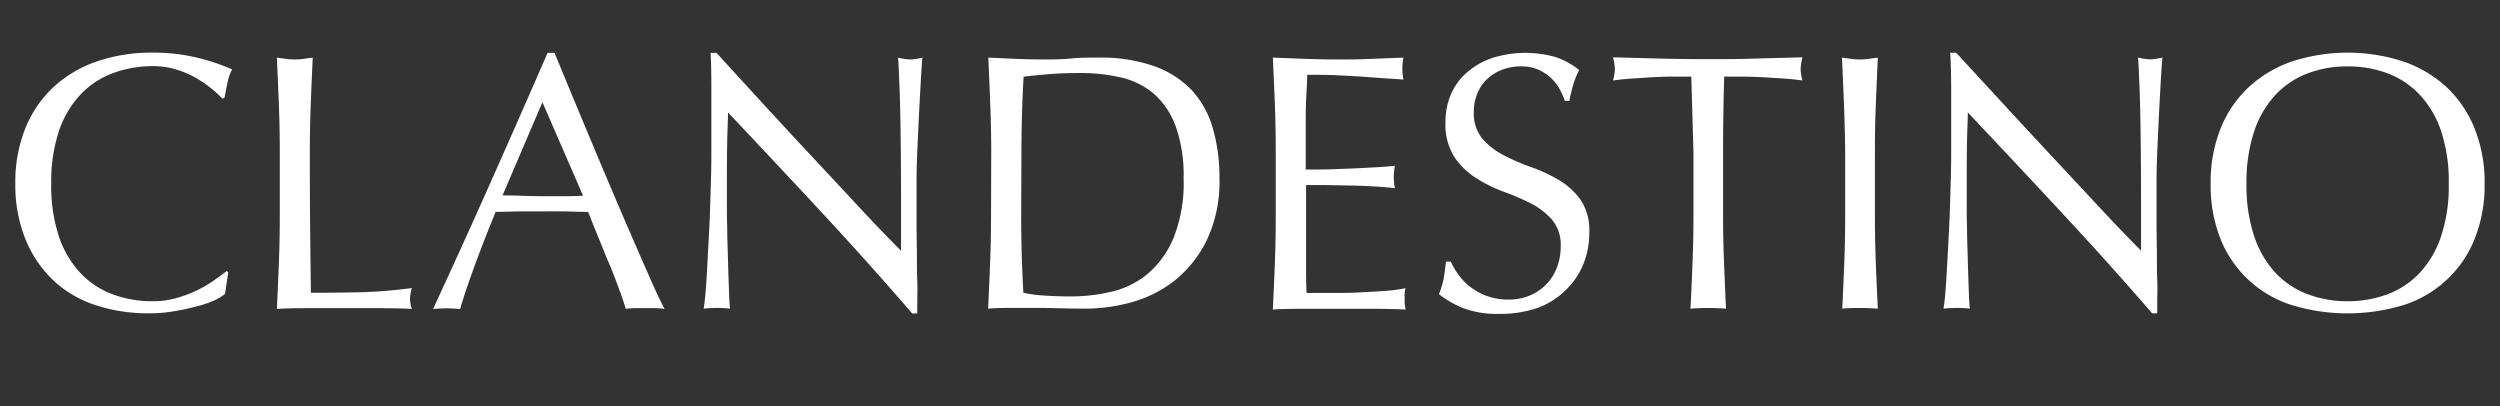 <svg id="icons" xmlns="http://www.w3.org/2000/svg" viewBox="0 0 422.18 68.59"><rect x="0" y="0" width="422.18" height="68.59" fill="#333333" stroke="none"/><defs><style>.cls-1{fill:#fff;}</style></defs><path class="cls-1" d="M36.23,50.71a17,17,0,0,1-2.91,1c-1.13.31-2.4.59-3.8.83a24.89,24.89,0,0,1-4.38.37,28.38,28.38,0,0,1-9-1.38A18.92,18.92,0,0,1,9,47.34a19.87,19.87,0,0,1-4.7-6.94A24.37,24.37,0,0,1,2.59,31a24.37,24.37,0,0,1,1.7-9.36,19.44,19.44,0,0,1,4.76-6.95,20.59,20.59,0,0,1,7.32-4.32,28.37,28.37,0,0,1,9.39-1.48,30.76,30.76,0,0,1,7.44.83,33.77,33.77,0,0,1,6,2,7.83,7.83,0,0,0-.8,2.34c-.21,1-.37,1.82-.5,2.47l-.37.13A13.38,13.38,0,0,0,35.76,15a18.87,18.87,0,0,0-2.59-1.79,16.17,16.17,0,0,0-3.34-1.45,13.43,13.43,0,0,0-4.07-.59A19.14,19.14,0,0,0,19,12.38,14.41,14.41,0,0,0,13.56,16a16.78,16.78,0,0,0-3.62,6.17A27.3,27.3,0,0,0,8.65,31,27.19,27.19,0,0,0,9.94,39.9a16.9,16.9,0,0,0,3.62,6.18A14.27,14.27,0,0,0,19,49.69a19.15,19.15,0,0,0,6.77,1.18,14.41,14.41,0,0,0,4.1-.56A21.29,21.29,0,0,0,33.32,49a19.68,19.68,0,0,0,2.84-1.67c.85-.59,1.56-1.12,2.14-1.57l.24.25L38,49.63A8,8,0,0,1,36.23,50.71Z"/><path class="cls-1" d="M47.1,17.73c-.11-2.62-.22-5.28-.34-8l1.54.21a10.62,10.62,0,0,0,1.48.1,10.66,10.66,0,0,0,1.49-.1l1.54-.21c-.12,2.72-.24,5.38-.34,8s-.15,5.28-.15,8q0,7.77.06,13.49t.12,10.22q4.39,0,8.4-.09a79.58,79.58,0,0,0,8.65-.71,7,7,0,0,0-.31,1.85,5.63,5.63,0,0,0,.31,1.67c-1.89-.08-3.79-.12-5.68-.12H52.47c-1.83,0-3.74,0-5.71.12q.18-3.82.34-7.78c.1-2.64.15-5.31.15-8V25.73Q47.25,21.65,47.1,17.73Z"/><path class="cls-1" d="M112.23,52.16a12,12,0,0,0-1.64-.12h-3.27a12,12,0,0,0-1.64.12c-.28-.95-.68-2.09-1.17-3.43s-1-2.73-1.64-4.2-1.2-2.94-1.82-4.44-1.19-2.94-1.73-4.3c-1.32,0-2.65-.07-4-.09s-2.72,0-4.08,0-2.53,0-3.77,0l-3.77.09C82.38,39,81.18,42.06,80.11,45s-1.87,5.3-2.41,7.19a21.82,21.82,0,0,0-4.57,0q5-10.8,9.76-21.49T92.47,8.93h1.17c1,2.38,2.06,5,3.21,7.75s2.33,5.59,3.52,8.43,2.39,5.66,3.58,8.46,2.32,5.4,3.37,7.81,2,4.57,2.84,6.46S111.69,51.17,112.23,52.16ZM84.87,33q1.6,0,3.33.06c1.16.05,2.27.07,3.34.07s2.3,0,3.46,0,2.3,0,3.46-.09L91.6,17.26Z"/><path class="cls-1" d="M139,36.13q-8-8.61-16.06-17.14c0,1.16-.09,2.7-.13,4.63s-.06,4.58-.06,7.91q0,1.3,0,3.21t.06,4c0,1.4.06,2.82.1,4.26s.08,2.78.12,4,.08,2.31.12,3.24.09,1.55.13,1.88a18.07,18.07,0,0,0-2.17-.12,20.15,20.15,0,0,0-2.28.12c.08-.41.17-1.17.28-2.28s.19-2.44.28-4,.17-3.22.27-5,.19-3.62.25-5.44.11-3.58.16-5.31.06-3.27.06-4.63q0-5.93,0-10.19T120,8.93h1Q124.71,13,129,17.67t8.52,9.2c2.82,3,5.5,5.89,8,8.58s4.75,5,6.64,6.89v-8.4q0-6.48-.09-12.63t-.4-11.58a9.18,9.18,0,0,0,2.1.31,9.09,9.09,0,0,0,2-.31c-.09.9-.18,2.26-.28,4.07s-.21,3.75-.31,5.81-.2,4.08-.28,6.05-.12,3.57-.12,4.76v3.71q0,2.1,0,4.38l.06,4.6c0,1.55,0,3,.06,4.33s0,2.5,0,3.49v2h-.86Q147,44.76,139,36.13Z"/><path class="cls-1" d="M167.39,25.73q0-4.08-.16-8c-.1-2.62-.21-5.28-.33-8l4.66.21c1.54.07,3.1.1,4.66.1s3.12,0,4.67-.16,3.09-.15,4.66-.15a26.89,26.89,0,0,1,9.29,1.42,16.36,16.36,0,0,1,6.34,4,16,16,0,0,1,3.61,6.43,29.69,29.69,0,0,1,1.14,8.55,23,23,0,0,1-2.13,10.41,19.91,19.91,0,0,1-5.43,6.83,20.39,20.39,0,0,1-7.29,3.67,29.18,29.18,0,0,1-7.63,1.08q-2.1,0-4.14-.06T175.17,52H171c-1.36,0-2.74,0-4.13.12q.18-3.82.33-7.78c.11-2.64.16-5.31.16-8Zm5.06,10.62q0,6.67.37,13.09a23,23,0,0,0,3.53.47c1.48.1,3,.15,4.57.15a29.7,29.7,0,0,0,6.79-.8,14.83,14.83,0,0,0,6.08-3,16.05,16.05,0,0,0,4.39-6.08,25,25,0,0,0,1.7-10,24.84,24.84,0,0,0-1.33-8.83,13.58,13.58,0,0,0-3.64-5.47,13.1,13.1,0,0,0-5.53-2.78,30.37,30.37,0,0,0-7-.77c-1.86,0-3.59.06-5.19.19s-3.05.27-4.33.43q-.18,3-.27,6.21t-.1,6.58Z"/><path class="cls-1" d="M215.29,17.63c-.1-2.63-.22-5.27-.34-7.9l5.53.21c1.83.07,3.67.1,5.53.1s3.68,0,5.49-.1l5.5-.21a9.6,9.6,0,0,0,0,3.7l-3.61-.24-3.46-.25c-1.22-.08-2.55-.15-4-.22s-3.17-.09-5.18-.09c0,1.32-.1,2.58-.16,3.77s-.09,2.55-.09,4.08,0,3.17,0,4.69,0,2.68,0,3.46c1.81,0,3.44,0,4.88-.06s2.76-.1,4-.16l3.31-.18c1-.06,2-.14,2.87-.22a10.08,10.08,0,0,0-.19,1.92,9.76,9.76,0,0,0,.19,1.85c-1.07-.12-2.32-.23-3.74-.31s-2.84-.13-4.26-.15l-4-.07-3,0c0,.37,0,.78,0,1.21s0,1,0,1.63v6.12c0,2.35,0,4.28,0,5.81s.05,2.67.09,3.45H225c1.56,0,3.09,0,4.6-.09s2.92-.14,4.26-.25a26.58,26.58,0,0,0,3.49-.46,4,4,0,0,0-.15,1c0,.35,0,.67,0,1a5.83,5.83,0,0,0,.19,1.6c-1.85-.08-3.7-.12-5.53-.12H220.57c-1.85,0-3.73,0-5.62.12.12-2.63.24-5.26.34-7.87s.15-5.28.15-8V25.66Q215.44,21.6,215.29,17.63Z"/><path class="cls-1" d="M246.3,46.39a10.18,10.18,0,0,0,2,2.07A10.66,10.66,0,0,0,251.15,50a10.38,10.38,0,0,0,3.58.59,9.17,9.17,0,0,0,3.67-.71,8.52,8.52,0,0,0,2.78-1.92,8.35,8.35,0,0,0,1.76-2.84,9.82,9.82,0,0,0,.62-3.49,6.62,6.62,0,0,0-1.45-4.51,12,12,0,0,0-3.61-2.78,43.73,43.73,0,0,0-4.67-2A24.09,24.09,0,0,1,249.17,30a12.33,12.33,0,0,1-3.61-3.55,10.28,10.28,0,0,1-1.46-5.81,11.71,11.71,0,0,1,.93-4.73,10.24,10.24,0,0,1,2.69-3.67A12.67,12.67,0,0,1,252,9.79a18.72,18.72,0,0,1,10.68-.16,12.87,12.87,0,0,1,4,2.2,13.66,13.66,0,0,0-.93,2.22c-.24.78-.49,1.77-.74,3h-.74a16.11,16.11,0,0,0-.83-1.89A7.39,7.39,0,0,0,262,13.25a7.83,7.83,0,0,0-2.14-1.45,6.85,6.85,0,0,0-3-.59,8.85,8.85,0,0,0-3.18.56,7.55,7.55,0,0,0-2.53,1.57,6.94,6.94,0,0,0-1.67,2.44,8.06,8.06,0,0,0-.59,3.09,6.75,6.75,0,0,0,1.45,4.57A12.36,12.36,0,0,0,254,26.25a36.15,36.15,0,0,0,4.66,2,26.58,26.58,0,0,1,4.66,2.19,12,12,0,0,1,3.62,3.34,9.24,9.24,0,0,1,1.45,5.43,14.26,14.26,0,0,1-1,5.38,12.54,12.54,0,0,1-3,4.41A13.11,13.11,0,0,1,259.64,52a19,19,0,0,1-6.39,1A16.11,16.11,0,0,1,247,52a17,17,0,0,1-4-2.32,15.35,15.35,0,0,0,.78-2.56c.14-.77.27-1.74.4-2.94H245A12.54,12.54,0,0,0,246.3,46.39Z"/><path class="cls-1" d="M285.61,12.94l-3.36,0c-1.18,0-2.35.06-3.53.12l-3.39.22c-1.09.08-2.07.19-2.94.31a7.32,7.32,0,0,0,.31-2,8.26,8.26,0,0,0-.31-1.91l8,.21c2.6.07,5.25.1,8,.1s5.37,0,8-.1l8-.21a8.36,8.36,0,0,0-.31,2,7.16,7.16,0,0,0,.31,1.91c-.87-.12-1.85-.23-2.94-.31l-3.4-.22c-1.17-.06-2.34-.1-3.52-.12l-3.36,0q-.19,6.36-.19,12.79V36.35c0,2.72.05,5.39.16,8s.21,5.23.34,7.78q-1.42-.12-3-.12t-3,.12q.19-3.82.34-7.78c.11-2.64.16-5.31.16-8V25.73Q285.8,19.3,285.61,12.94Z"/><path class="cls-1" d="M311.4,17.73c-.1-2.62-.22-5.28-.34-8l1.54.21a10.66,10.66,0,0,0,1.49.1,10.62,10.62,0,0,0,1.48-.1l1.54-.21c-.12,2.72-.23,5.38-.34,8s-.15,5.28-.15,8V36.35c0,2.72.05,5.39.15,8s.22,5.23.34,7.78c-.95-.08-1.95-.12-3-.12s-2.08,0-3,.12c.12-2.55.24-5.14.34-7.78s.15-5.31.15-8V25.73Q311.55,21.65,311.4,17.73Z"/><path class="cls-1" d="M348.37,36.13q-8-8.61-16.06-17.14c0,1.16-.09,2.7-.13,4.63s-.06,4.58-.06,7.91q0,1.3,0,3.21t.06,4c0,1.4.06,2.82.1,4.26s.08,2.78.12,4,.08,2.31.12,3.24.09,1.55.13,1.88a18,18,0,0,0-2.16-.12,20.2,20.2,0,0,0-2.29.12c.08-.41.18-1.17.28-2.28s.19-2.44.28-4,.17-3.22.27-5,.19-3.62.25-5.44.11-3.58.16-5.31.06-3.27.06-4.63q0-5.93,0-10.19c0-2.84-.08-5-.16-6.36h1q3.76,4.07,8.06,8.74t8.53,9.2c2.82,3,5.49,5.89,8,8.58s4.74,5,6.63,6.89v-8.4q0-6.48-.09-12.63t-.4-11.58a9.18,9.18,0,0,0,2.1.31,9,9,0,0,0,2-.31c-.09.9-.18,2.26-.28,4.07s-.21,3.75-.31,5.81-.2,4.08-.28,6.05-.12,3.57-.12,4.76v3.71q0,2.1,0,4.38l.06,4.6c0,1.55,0,3,.06,4.33s0,2.5,0,3.49v2h-.86Q356.39,44.76,348.37,36.13Z"/><path class="cls-1" d="M373.32,31a24.37,24.37,0,0,1,1.7-9.36,19.44,19.44,0,0,1,4.76-6.95,20.46,20.46,0,0,1,7.31-4.32,30.34,30.34,0,0,1,18.72,0,20.59,20.59,0,0,1,7.32,4.32,19.57,19.57,0,0,1,4.76,7A24.37,24.37,0,0,1,419.58,31a24.37,24.37,0,0,1-1.69,9.36,19.13,19.13,0,0,1-12.08,11.18,32.43,32.43,0,0,1-18.72,0A19.15,19.15,0,0,1,375,40.4,24.37,24.37,0,0,1,373.32,31Zm40.21,0a27,27,0,0,0-1.3-8.87A16.62,16.62,0,0,0,408.62,16a14.48,14.48,0,0,0-5.43-3.62,19.14,19.14,0,0,0-6.77-1.17,18.91,18.91,0,0,0-6.7,1.17A14.52,14.52,0,0,0,384.28,16a16.9,16.9,0,0,0-3.61,6.17,27.28,27.28,0,0,0-1.3,8.87,27.18,27.18,0,0,0,1.3,8.86,17,17,0,0,0,3.61,6.18,14.38,14.38,0,0,0,5.44,3.61,18.92,18.92,0,0,0,6.7,1.18,19.15,19.15,0,0,0,6.77-1.18,14.34,14.34,0,0,0,5.43-3.61,16.75,16.75,0,0,0,3.61-6.18A26.91,26.91,0,0,0,413.53,31Z"/></svg>